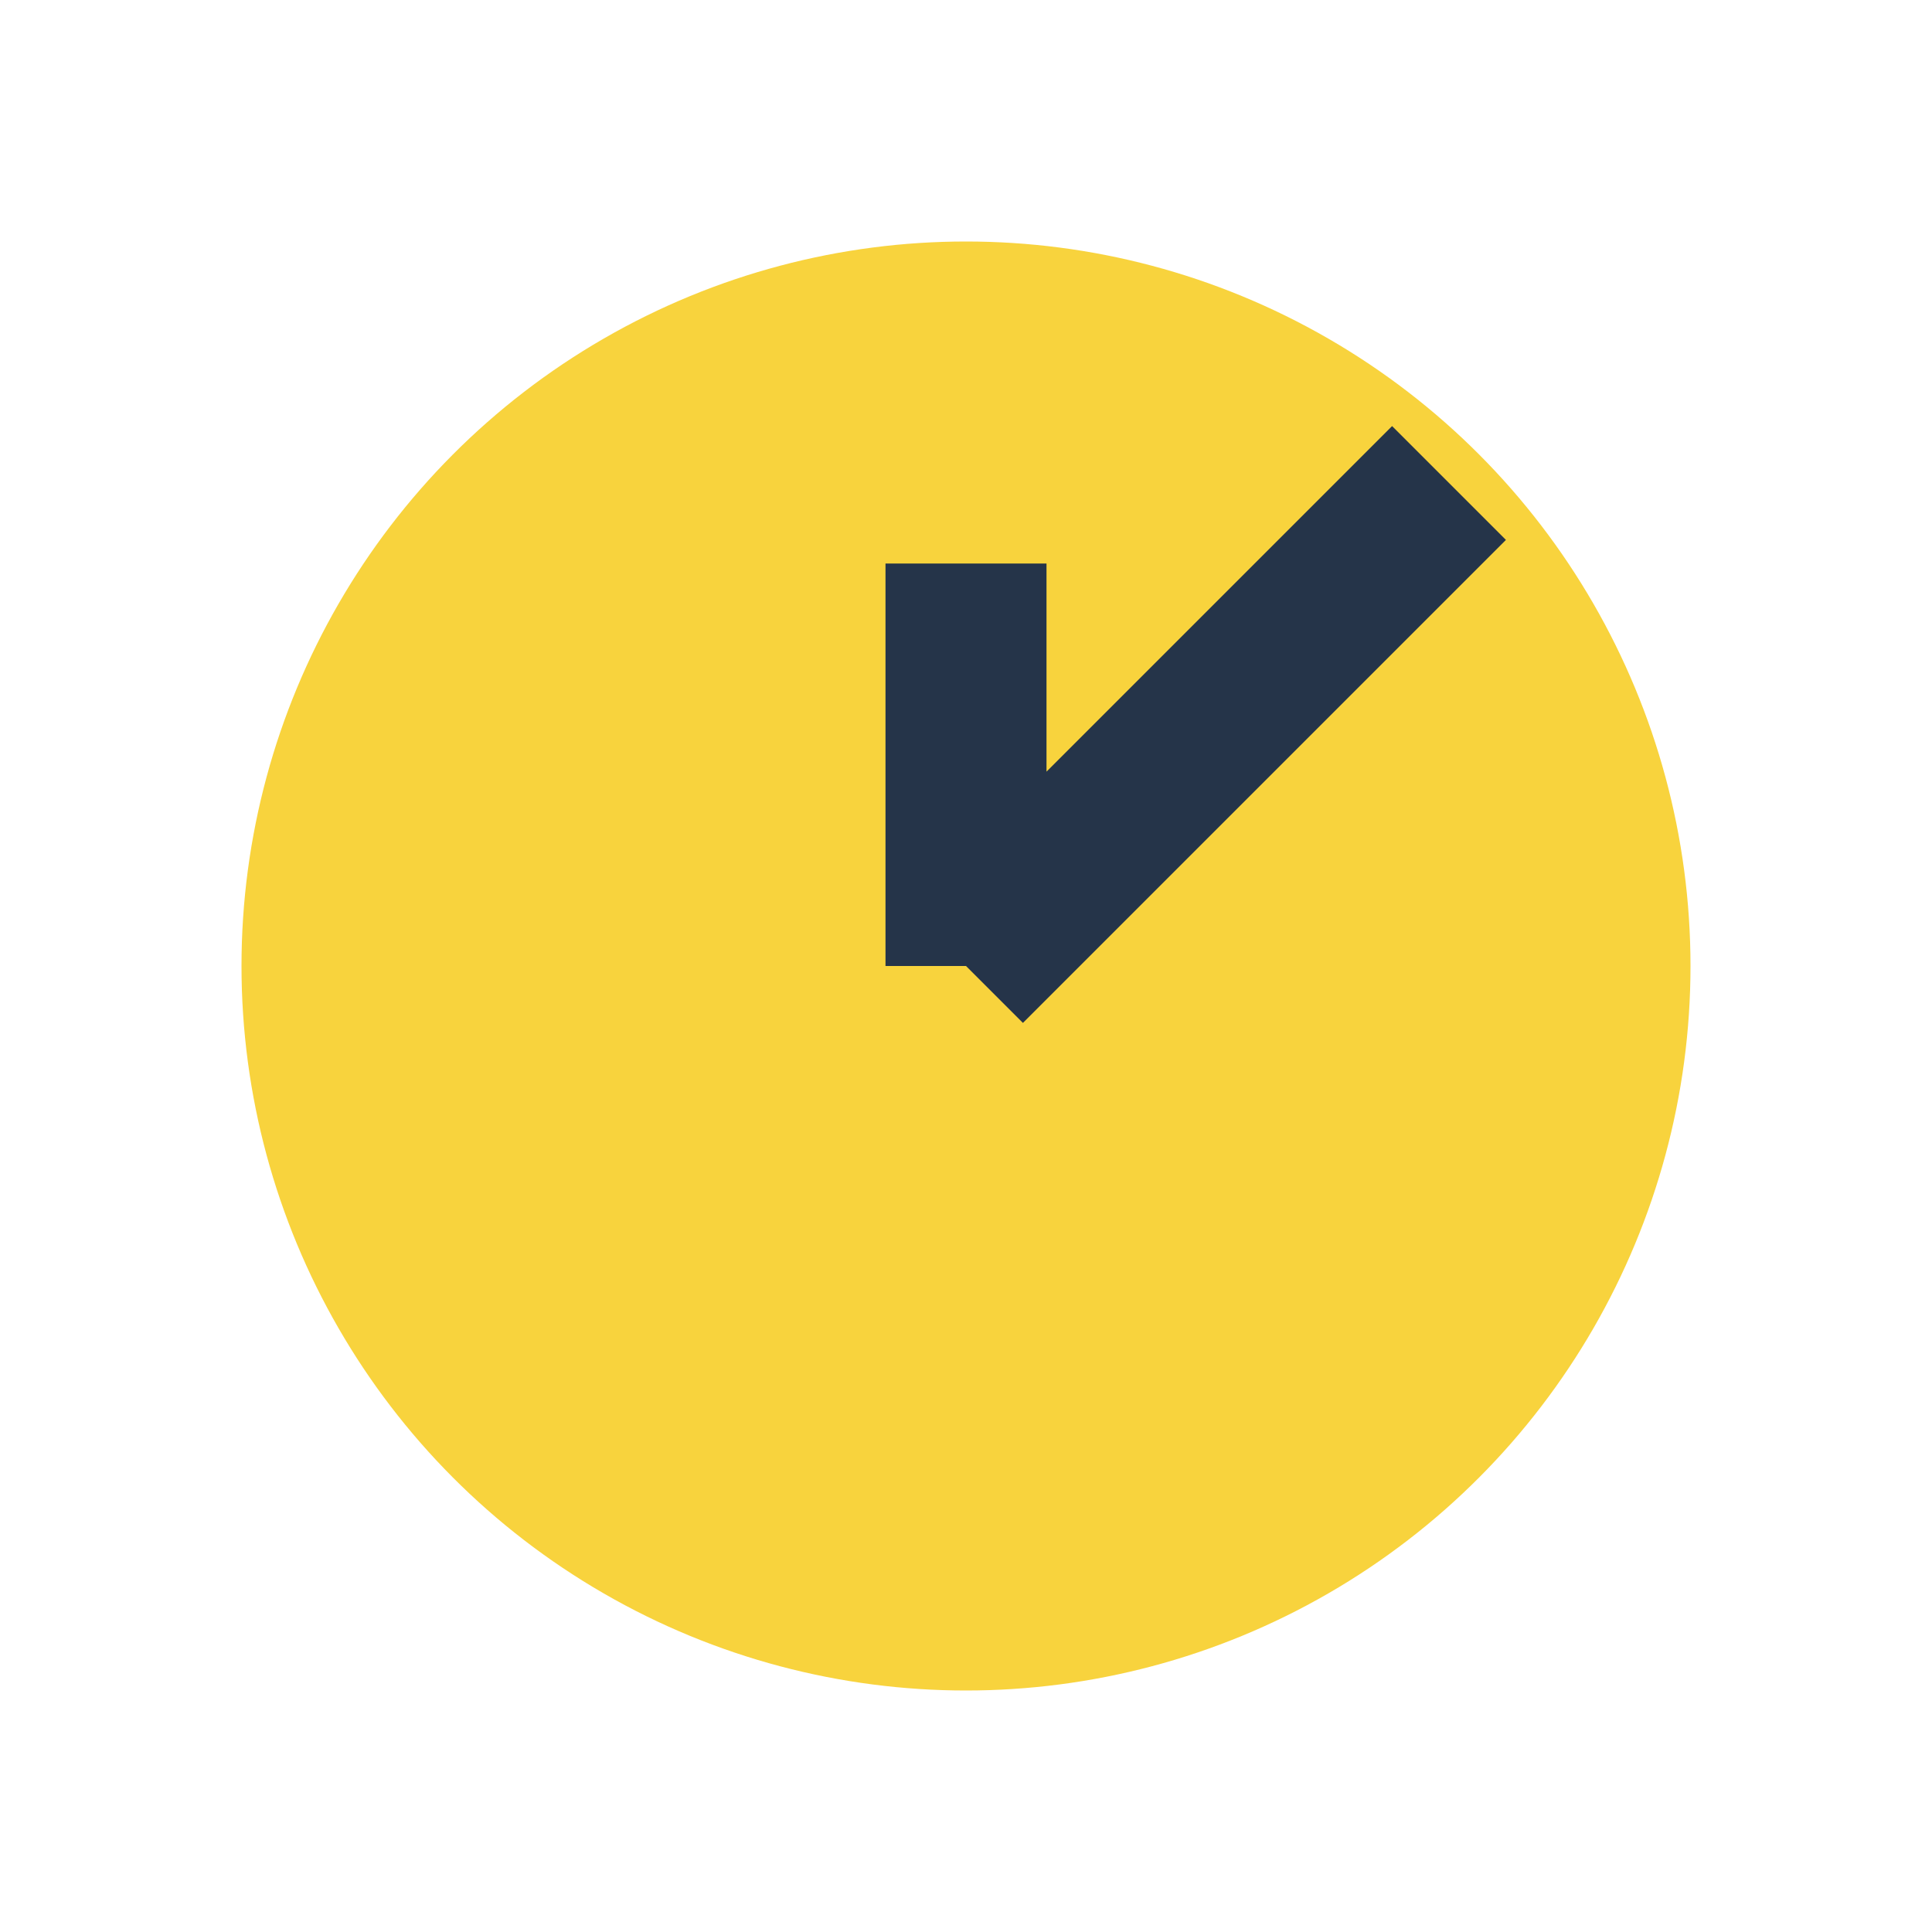 <?xml version="1.0" encoding="UTF-8"?>
<svg xmlns="http://www.w3.org/2000/svg" width="24" height="24" viewBox="0 0 24 24"><circle cx="12" cy="12" r="9" fill="#F8D33D"/><path d="M12 12l6-6M12 12V7" stroke="#253449" stroke-width="2"/></svg>